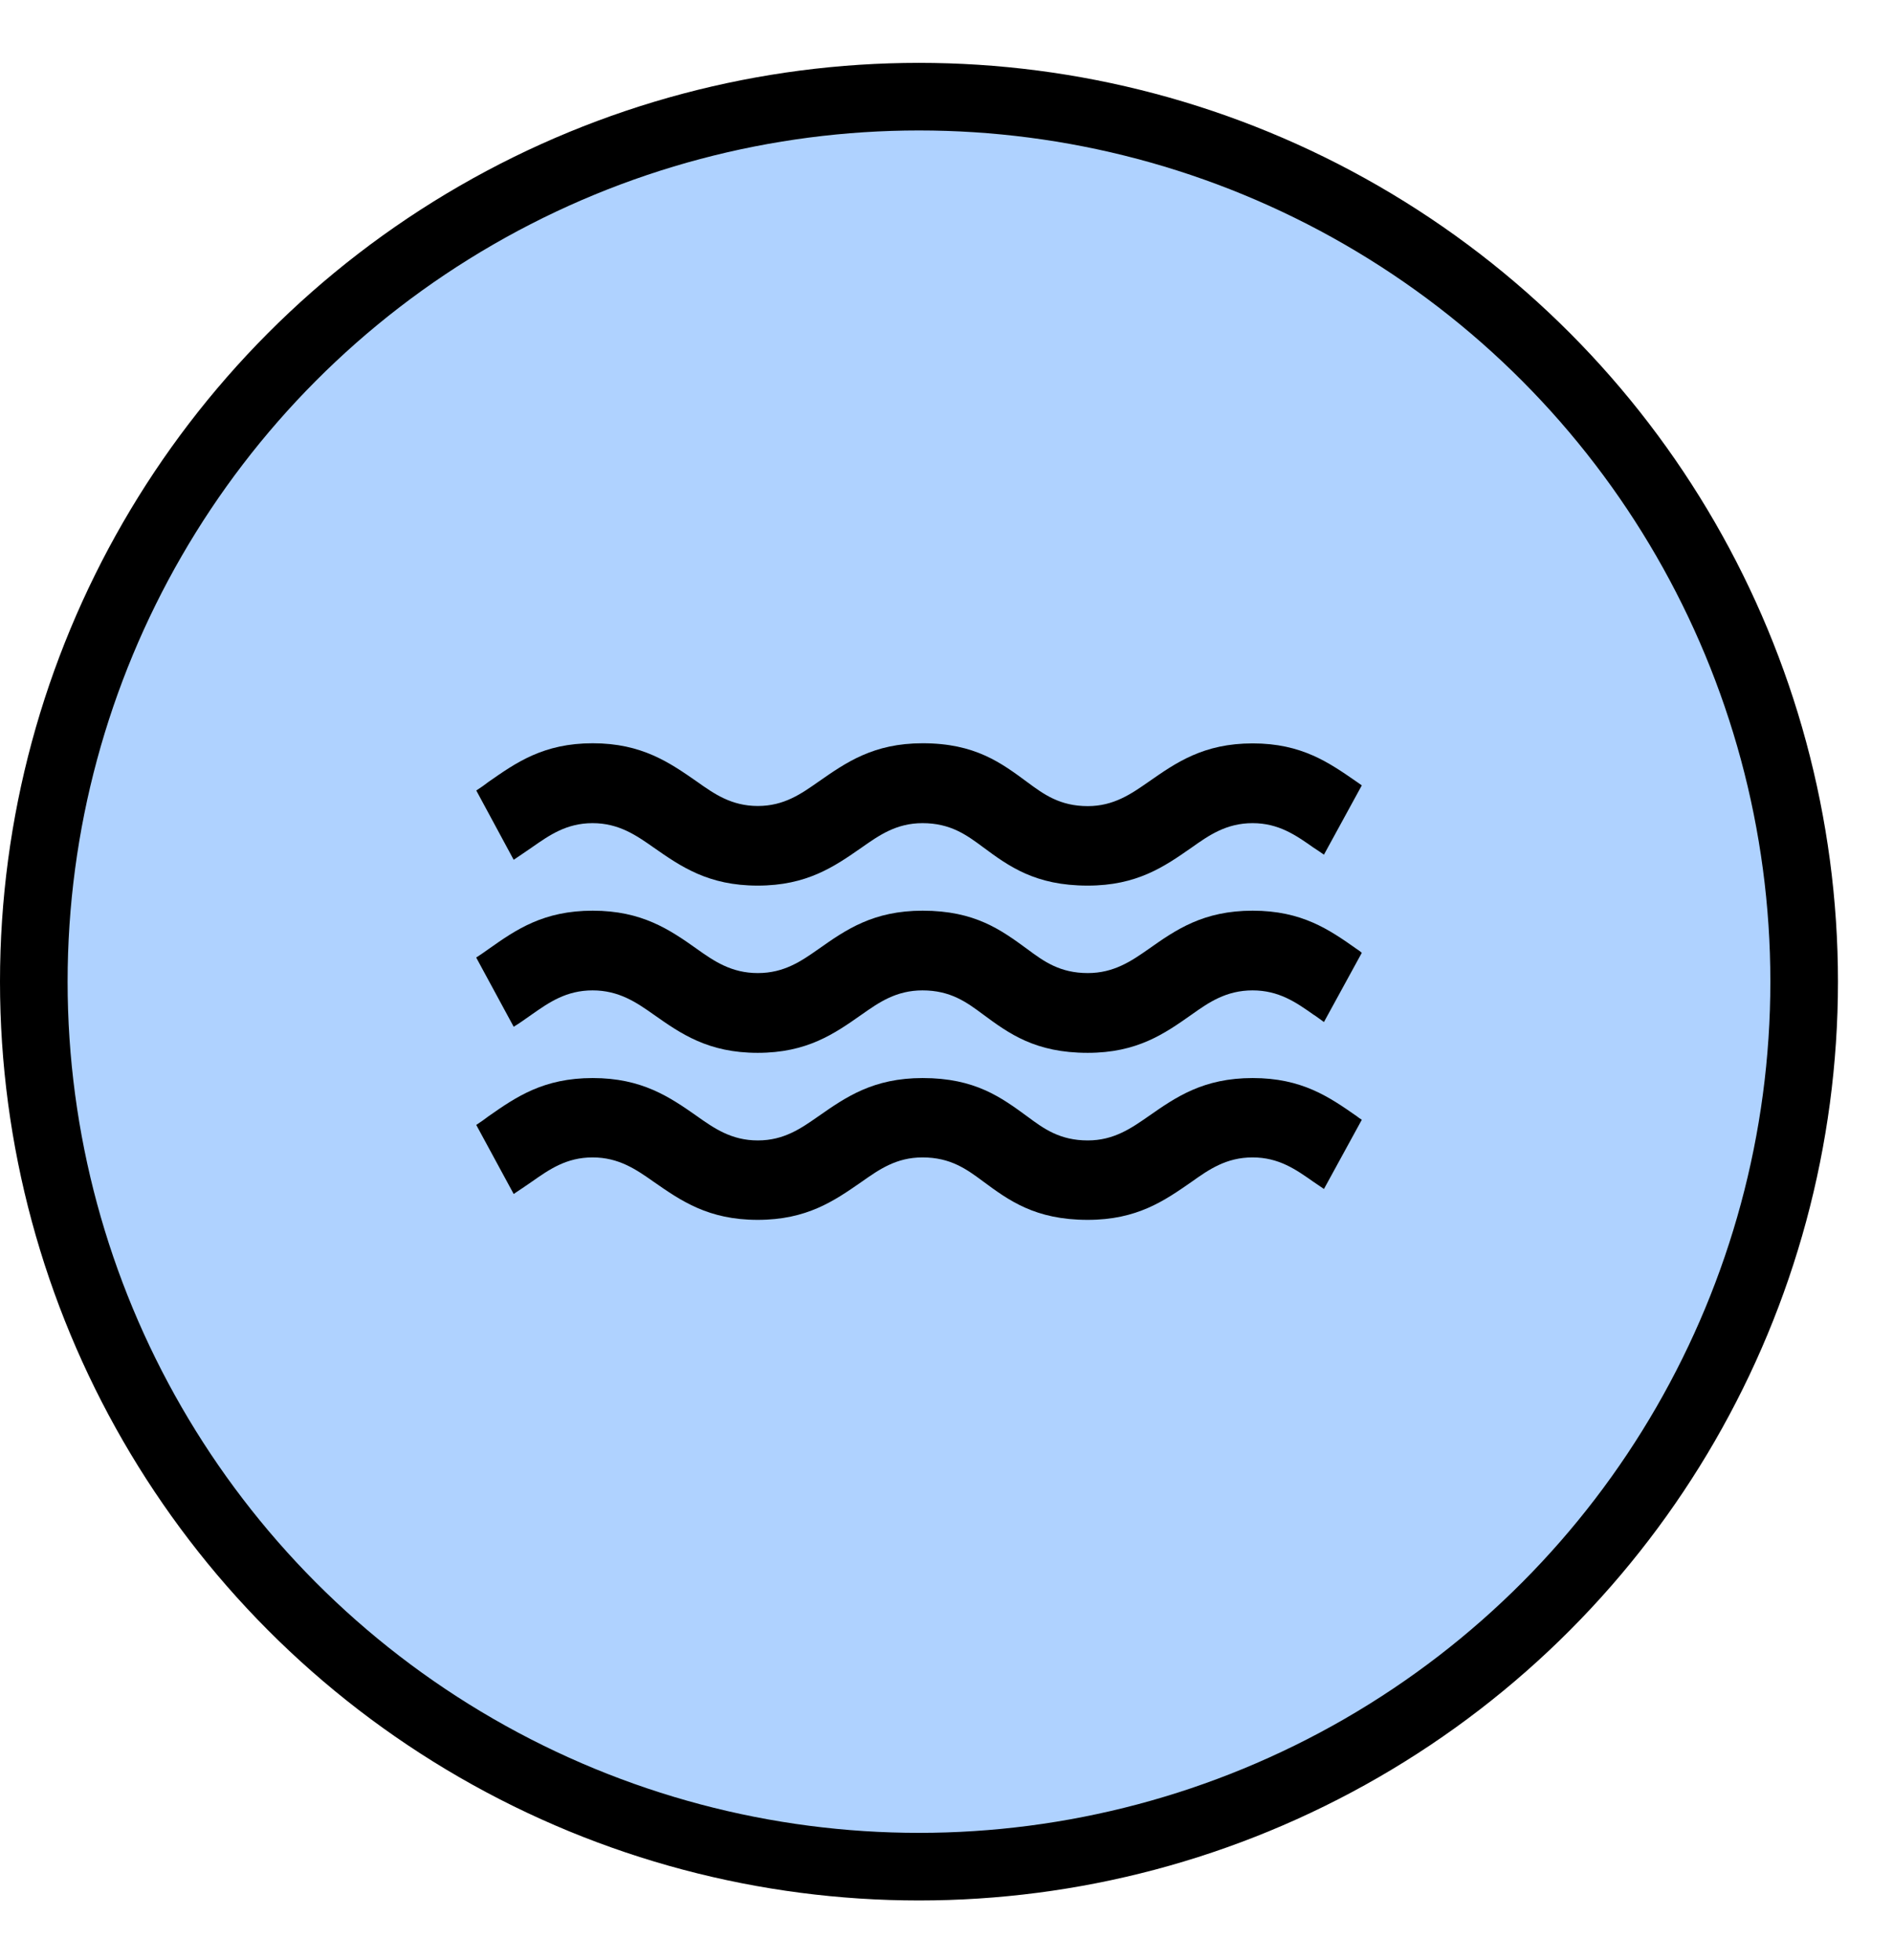 <svg xmlns="http://www.w3.org/2000/svg" width="28" height="29" viewBox="0 0 28 29" fill="none">
  <circle cx="13.593" cy="14.523" r="13.093" fill="#AFD2FF" stroke="black"></circle>
  <g clip-path="url(#clip0_289_757)">
    <path d="M7.045 11.695C7.109 11.654 7.171 11.61 7.229 11.565C7.633 11.284 8.037 10.996 8.767 10.996C9.496 10.996 9.906 11.284 10.308 11.563C10.562 11.744 10.819 11.924 11.209 11.924C11.598 11.924 11.851 11.744 12.109 11.563C12.513 11.282 12.917 10.996 13.647 10.996C14.425 10.996 14.81 11.287 15.2 11.575C15.438 11.751 15.677 11.926 16.09 11.926C16.474 11.926 16.733 11.745 16.991 11.565C17.395 11.284 17.799 10.998 18.529 10.998C19.258 10.998 19.662 11.286 20.066 11.565C20.091 11.585 20.119 11.6 20.143 11.619L19.583 12.644C19.531 12.609 19.482 12.574 19.427 12.539C19.17 12.359 18.916 12.178 18.527 12.178C18.138 12.178 17.88 12.359 17.626 12.539C17.222 12.821 16.818 13.102 16.089 13.102C15.31 13.102 14.921 12.815 14.536 12.53C14.297 12.353 14.059 12.178 13.645 12.178C13.256 12.178 13.002 12.359 12.745 12.539C12.34 12.821 11.936 13.102 11.207 13.102C10.477 13.102 10.073 12.821 9.669 12.539C9.412 12.359 9.154 12.178 8.765 12.178C8.376 12.178 8.122 12.359 7.864 12.539C7.776 12.599 7.69 12.659 7.598 12.72L7.045 11.695ZM7.045 16.642C7.109 16.601 7.171 16.556 7.229 16.512C7.633 16.23 8.037 15.949 8.767 15.949C9.496 15.949 9.906 16.23 10.308 16.512C10.562 16.692 10.819 16.872 11.209 16.872C11.598 16.872 11.851 16.692 12.109 16.512C12.513 16.23 12.917 15.949 13.647 15.949C14.425 15.949 14.81 16.236 15.2 16.521C15.438 16.698 15.677 16.872 16.09 16.872C16.474 16.872 16.733 16.692 16.991 16.512C17.395 16.23 17.799 15.949 18.529 15.949C19.258 15.949 19.662 16.23 20.066 16.512C20.091 16.531 20.119 16.552 20.143 16.566L19.583 17.59C19.531 17.556 19.482 17.521 19.427 17.484C19.17 17.303 18.916 17.123 18.527 17.123C18.138 17.123 17.88 17.303 17.626 17.484C17.222 17.765 16.818 18.047 16.089 18.047C15.31 18.047 14.921 17.759 14.536 17.474C14.297 17.297 14.059 17.123 13.645 17.123C13.256 17.123 13.002 17.303 12.745 17.484C12.34 17.765 11.936 18.047 11.207 18.047C10.477 18.047 10.073 17.765 9.669 17.484C9.412 17.303 9.154 17.123 8.765 17.123C8.376 17.123 8.122 17.303 7.864 17.484C7.776 17.544 7.69 17.604 7.598 17.664L7.043 16.64L7.045 16.642ZM7.045 14.165C7.109 14.125 7.171 14.08 7.229 14.039C7.633 13.754 8.037 13.473 8.767 13.473C9.496 13.473 9.906 13.754 10.308 14.039C10.562 14.22 10.819 14.396 11.209 14.396C11.598 14.396 11.851 14.22 12.109 14.039C12.513 13.754 12.917 13.473 13.647 13.473C14.425 13.473 14.81 13.76 15.2 14.045C15.438 14.222 15.677 14.396 16.09 14.396C16.474 14.396 16.733 14.22 16.991 14.039C17.395 13.754 17.799 13.473 18.529 13.473C19.258 13.473 19.662 13.754 20.066 14.039C20.091 14.055 20.119 14.074 20.143 14.096L19.583 15.12C19.531 15.085 19.482 15.044 19.427 15.01C19.17 14.829 18.916 14.652 18.527 14.652C18.138 14.652 17.88 14.829 17.626 15.01C17.222 15.295 16.818 15.576 16.089 15.576C15.31 15.576 14.921 15.289 14.536 15.004C14.297 14.827 14.059 14.652 13.645 14.652C13.256 14.652 13.002 14.829 12.745 15.01C12.34 15.295 11.936 15.576 11.207 15.576C10.477 15.576 10.073 15.295 9.669 15.01C9.412 14.829 9.154 14.652 8.765 14.652C8.376 14.652 8.122 14.829 7.864 15.01C7.776 15.07 7.69 15.136 7.598 15.19L7.043 14.165H7.045Z" fill="black"></path>
  </g>
  <defs>
    <clipPath id="clip0_289_757">
      <rect width="13.097" height="7.052" fill="white" transform="translate(7.045 10.996)"></rect>
    </clipPath>
  </defs>
</svg>
